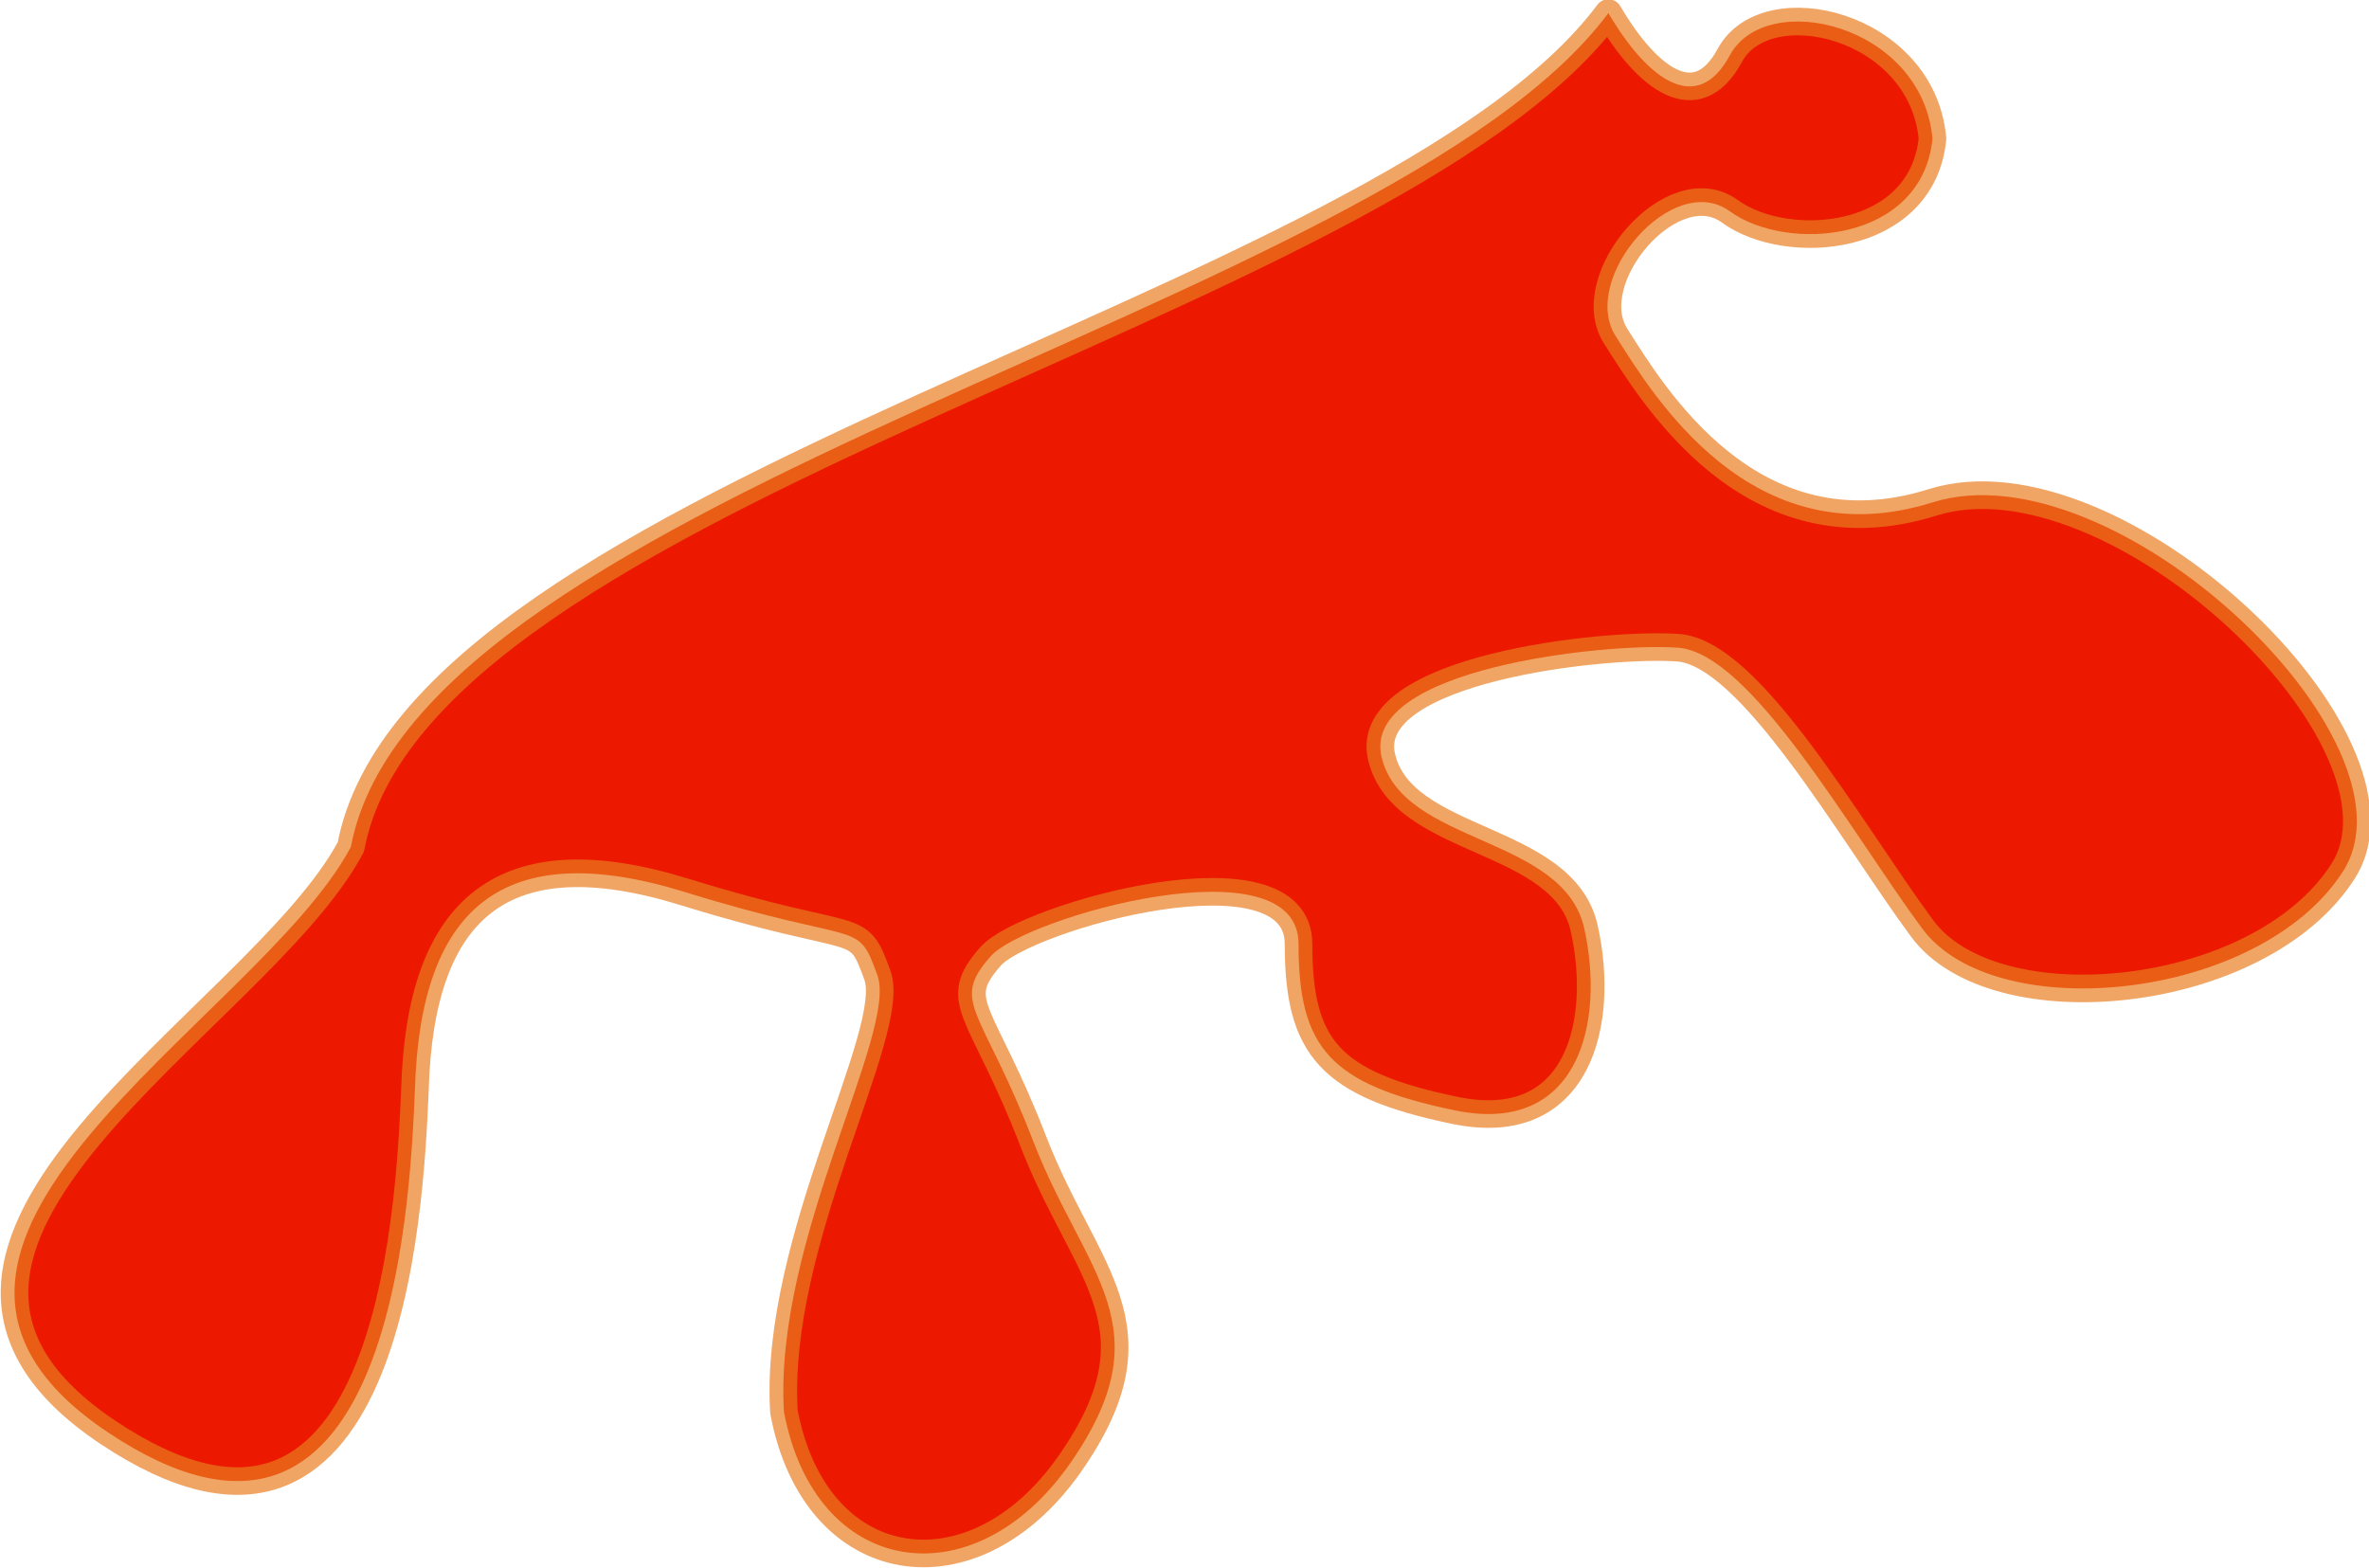 <?xml version="1.0" encoding="UTF-8" standalone="no"?>
<!-- Created with Inkscape (http://www.inkscape.org/) -->
<svg xmlns:dc="http://purl.org/dc/elements/1.1/" xmlns:cc="http://creativecommons.org/ns#" xmlns:rdf="http://www.w3.org/1999/02/22-rdf-syntax-ns#" xmlns:svg="http://www.w3.org/2000/svg" xmlns="http://www.w3.org/2000/svg" xmlns:xlink="http://www.w3.org/1999/xlink" xmlns:sodipodi="http://sodipodi.sourceforge.net/DTD/sodipodi-0.dtd" xmlns:inkscape="http://www.inkscape.org/namespaces/inkscape" width="285.404" height="188.883" id="svg2" version="1.1" inkscape:version="0.48.3.1 r9886" sodipodi:docname="qubodup-bloodSplash.svg" inkscape:export-filename="./qubodup-SpikeTrap.png" inkscape:export-xdpi="89.999992" inkscape:export-ydpi="89.999992">
  <title id="title5661">Pow</title>
  <defs id="defs4">
    <linearGradient id="linearGradient7878">
      <stop id="stop7880" offset="0" style="stop-color:#ff7f2a;stop-opacity:1"/>
      <stop id="stop7882" offset="1" style="stop-color:#ffcc00;stop-opacity:0;"/>
    </linearGradient>
    <linearGradient id="linearGradient7778-4">
      <stop style="stop-color:#ffcc00;stop-opacity:1;" offset="0" id="stop7780-0"/>
      <stop style="stop-color:#ff770d;stop-opacity:0.965;" offset="1" id="stop7782-9"/>
    </linearGradient>
    <linearGradient inkscape:collect="always" xlink:href="#linearGradient7778-4" id="linearGradient4479" gradientUnits="userSpaceOnUse" gradientTransform="translate(468.571,623.791)" x1="69" y1="10" x2="7" y2="77"/>
    <linearGradient y2="111.564" y1="91.483" xlink:href="#linearGradient7878" x2="203.295" x1="190.53" inkscape:collect="always" id="linearGradient15378" gradientUnits="userSpaceOnUse" gradientTransform="scale(0.794,1.26)"/>
    <linearGradient y2="175.588" y1="155.658" xlink:href="#linearGradient7878" x2="299.175" x1="286.505" inkscape:collect="always" id="linearGradient15379" gradientUnits="userSpaceOnUse" gradientTransform="scale(1.126,0.888)"/>
    <linearGradient y2="53.964" y1="30.365" xlink:href="#linearGradient7878" x2="391.909" x1="376.908" inkscape:collect="always" id="linearGradient15380" gradientUnits="userSpaceOnUse" gradientTransform="scale(1.015,0.986)"/>
    <linearGradient y2="262.247" y1="240.492" xlink:href="#linearGradient7878" x2="489.962" x1="476.133" inkscape:collect="always" id="linearGradient15383" gradientUnits="userSpaceOnUse" gradientTransform="scale(1.328,0.753)"/>
    <linearGradient y2="275.348" y1="253.013" xlink:href="#linearGradient7878" x2="83.134" x1="68.935" inkscape:collect="always" id="linearGradient15384" gradientUnits="userSpaceOnUse" gradientTransform="scale(1.015,0.985)"/>
    <linearGradient y2="392.899" y1="372.327" xlink:href="#linearGradient7878" x2="86.839" x1="73.762" inkscape:collect="always" id="linearGradient15385" gradientUnits="userSpaceOnUse" gradientTransform="scale(0.838,1.194)"/>
    <linearGradient y2="213.913" y1="201.205" xlink:href="#linearGradient7878" x2="379.804" x1="371.725" inkscape:collect="always" id="linearGradient15386" gradientUnits="userSpaceOnUse" gradientTransform="scale(1.421,0.704)"/>
    <linearGradient y2="521.154" y1="510.098" xlink:href="#linearGradient7878" x2="363.915" x1="356.887" inkscape:collect="always" id="linearGradient15387" gradientUnits="userSpaceOnUse" gradientTransform="scale(1.632,0.613)"/>
    <linearGradient y2="482.002" y1="458.417" xlink:href="#linearGradient7878" x2="259.452" x1="244.459" inkscape:collect="always" id="linearGradient15388" gradientUnits="userSpaceOnUse" gradientTransform="scale(0.816,1.225)"/>
    <linearGradient y2="390.986" y1="372.709" xlink:href="#linearGradient7878" x2="587.683" x1="576.065" inkscape:collect="always" id="linearGradient15389" gradientUnits="userSpaceOnUse" gradientTransform="scale(0.641,1.561)"/>
    <linearGradient y2="435.809" y1="421.914" xlink:href="#linearGradient7878" x2="598.49" x1="589.658" inkscape:collect="always" id="linearGradient15390" gradientUnits="userSpaceOnUse" gradientTransform="scale(0.824,1.213)"/>
    <linearGradient y2="395.153" y1="371.355" xlink:href="#linearGradient7878" x2="713.054" x1="697.925" inkscape:collect="always" id="linearGradient15391" gradientUnits="userSpaceOnUse" gradientTransform="scale(0.859,1.165)"/>
    <linearGradient y2="283.493" y1="275.549" xlink:href="#linearGradient7878" x2="186.162" x1="181.112" inkscape:collect="always" id="linearGradient15392" gradientUnits="userSpaceOnUse" gradientTransform="scale(1.087,0.92)"/>
    <linearGradient inkscape:collect="always" xlink:href="#linearGradient7878" id="linearGradient5420" gradientUnits="userSpaceOnUse" gradientTransform="scale(0.794,1.26)" x1="190.53" y1="91.483" x2="203.295" y2="111.564"/>
    <linearGradient inkscape:collect="always" xlink:href="#linearGradient7878" id="linearGradient5422" gradientUnits="userSpaceOnUse" gradientTransform="scale(1.126,0.888)" x1="286.505" y1="155.658" x2="299.175" y2="175.588"/>
    <linearGradient inkscape:collect="always" xlink:href="#linearGradient7878" id="linearGradient5424" gradientUnits="userSpaceOnUse" gradientTransform="scale(1.015,0.986)" x1="376.908" y1="30.365" x2="391.909" y2="53.964"/>
    <linearGradient inkscape:collect="always" xlink:href="#linearGradient7878" id="linearGradient5426" gradientUnits="userSpaceOnUse" gradientTransform="scale(1.328,0.753)" x1="476.133" y1="240.492" x2="489.962" y2="262.247"/>
    <linearGradient inkscape:collect="always" xlink:href="#linearGradient7878" id="linearGradient5428" gradientUnits="userSpaceOnUse" gradientTransform="scale(1.015,0.985)" x1="68.935" y1="253.013" x2="83.134" y2="275.348"/>
    <linearGradient inkscape:collect="always" xlink:href="#linearGradient7878" id="linearGradient5430" gradientUnits="userSpaceOnUse" gradientTransform="scale(0.838,1.194)" x1="73.762" y1="372.327" x2="86.839" y2="392.899"/>
    <linearGradient inkscape:collect="always" xlink:href="#linearGradient7878" id="linearGradient5432" gradientUnits="userSpaceOnUse" gradientTransform="scale(1.421,0.704)" x1="371.725" y1="201.205" x2="379.804" y2="213.913"/>
    <linearGradient inkscape:collect="always" xlink:href="#linearGradient7878" id="linearGradient5434" gradientUnits="userSpaceOnUse" gradientTransform="scale(1.632,0.613)" x1="356.887" y1="510.098" x2="363.915" y2="521.154"/>
    <linearGradient inkscape:collect="always" xlink:href="#linearGradient7878" id="linearGradient5436" gradientUnits="userSpaceOnUse" gradientTransform="scale(0.816,1.225)" x1="244.459" y1="458.417" x2="259.452" y2="482.002"/>
    <linearGradient inkscape:collect="always" xlink:href="#linearGradient7878" id="linearGradient5438" gradientUnits="userSpaceOnUse" gradientTransform="scale(0.641,1.561)" x1="576.065" y1="372.709" x2="587.683" y2="390.986"/>
    <linearGradient inkscape:collect="always" xlink:href="#linearGradient7878" id="linearGradient5440" gradientUnits="userSpaceOnUse" gradientTransform="scale(0.824,1.213)" x1="589.658" y1="421.914" x2="598.49" y2="435.809"/>
    <linearGradient inkscape:collect="always" xlink:href="#linearGradient7878" id="linearGradient5442" gradientUnits="userSpaceOnUse" gradientTransform="scale(0.859,1.165)" x1="697.925" y1="371.355" x2="713.054" y2="395.153"/>
    <linearGradient inkscape:collect="always" xlink:href="#linearGradient7878" id="linearGradient5444" gradientUnits="userSpaceOnUse" gradientTransform="scale(1.087,0.92)" x1="181.112" y1="275.549" x2="186.162" y2="283.493"/>
    <linearGradient inkscape:collect="always" xlink:href="#linearGradient7878" id="linearGradient5476" gradientUnits="userSpaceOnUse" gradientTransform="scale(0.794,1.26)" x1="190.53" y1="91.483" x2="203.295" y2="111.564"/>
    <linearGradient inkscape:collect="always" xlink:href="#linearGradient7878" id="linearGradient5478" gradientUnits="userSpaceOnUse" gradientTransform="scale(1.126,0.888)" x1="286.505" y1="155.658" x2="299.175" y2="175.588"/>
    <linearGradient inkscape:collect="always" xlink:href="#linearGradient7878" id="linearGradient5480" gradientUnits="userSpaceOnUse" gradientTransform="scale(1.015,0.986)" x1="376.908" y1="30.365" x2="391.909" y2="53.964"/>
    <linearGradient inkscape:collect="always" xlink:href="#linearGradient7878" id="linearGradient5482" gradientUnits="userSpaceOnUse" gradientTransform="scale(1.328,0.753)" x1="476.133" y1="240.492" x2="489.962" y2="262.247"/>
    <linearGradient inkscape:collect="always" xlink:href="#linearGradient7878" id="linearGradient5484" gradientUnits="userSpaceOnUse" gradientTransform="scale(1.015,0.985)" x1="68.935" y1="253.013" x2="83.134" y2="275.348"/>
    <linearGradient inkscape:collect="always" xlink:href="#linearGradient7878" id="linearGradient5486" gradientUnits="userSpaceOnUse" gradientTransform="scale(0.838,1.194)" x1="73.762" y1="372.327" x2="86.839" y2="392.899"/>
    <linearGradient inkscape:collect="always" xlink:href="#linearGradient7878" id="linearGradient5488" gradientUnits="userSpaceOnUse" gradientTransform="scale(1.421,0.704)" x1="371.725" y1="201.205" x2="379.804" y2="213.913"/>
    <linearGradient inkscape:collect="always" xlink:href="#linearGradient7878" id="linearGradient5490" gradientUnits="userSpaceOnUse" gradientTransform="scale(1.632,0.613)" x1="356.887" y1="510.098" x2="363.915" y2="521.154"/>
    <linearGradient inkscape:collect="always" xlink:href="#linearGradient7878" id="linearGradient5492" gradientUnits="userSpaceOnUse" gradientTransform="scale(0.816,1.225)" x1="244.459" y1="458.417" x2="259.452" y2="482.002"/>
    <linearGradient inkscape:collect="always" xlink:href="#linearGradient7878" id="linearGradient5494" gradientUnits="userSpaceOnUse" gradientTransform="scale(0.641,1.561)" x1="576.065" y1="372.709" x2="587.683" y2="390.986"/>
    <linearGradient inkscape:collect="always" xlink:href="#linearGradient7878" id="linearGradient5496" gradientUnits="userSpaceOnUse" gradientTransform="scale(0.824,1.213)" x1="589.658" y1="421.914" x2="598.49" y2="435.809"/>
    <linearGradient inkscape:collect="always" xlink:href="#linearGradient7878" id="linearGradient5498" gradientUnits="userSpaceOnUse" gradientTransform="scale(0.859,1.165)" x1="697.925" y1="371.355" x2="713.054" y2="395.153"/>
    <linearGradient inkscape:collect="always" xlink:href="#linearGradient7878" id="linearGradient5500" gradientUnits="userSpaceOnUse" gradientTransform="scale(1.087,0.92)" x1="181.112" y1="275.549" x2="186.162" y2="283.493"/>
  </defs>
  <sodipodi:namedview id="base" pagecolor="#ffffff" bordercolor="#666666" borderopacity="1.0" inkscape:pageopacity="0.0" inkscape:pageshadow="2" inkscape:zoom="1" inkscape:cx="94.692376" inkscape:cy="-165.96921" inkscape:document-units="px" inkscape:current-layer="g5446" showgrid="false" inkscape:window-width="1101" inkscape:window-height="1181" inkscape:window-x="618" inkscape:window-y="57" inkscape:window-maximized="0" inkscape:showpageshadow="false" fit-margin-top="0" fit-margin-left="0" fit-margin-right="0" fit-margin-bottom="0">
    <inkscape:grid type="xygrid" id="grid5268" empspacing="4" visible="true" enabled="true" snapvisiblegridlinesonly="true" originx="-202.075px" originy="-541.795px"/>
  </sodipodi:namedview>
  <g inkscape:label="Layer 1" inkscape:groupmode="layer" id="layer1" transform="translate(-670.646,26.888)">
    <g transform="matrix(1.19,0,0,1.19,479.451,207.56)" id="g5446">
      <path style="fill:#ec1800;fill-opacity:1;fill-rule:evenodd;stroke:#ea7c20;stroke-width:2.793;stroke-linecap:round;stroke-linejoin:round;stroke-miterlimit:4;stroke-opacity:0.684" d="m 323.499,-195.691 c -22.526,30.238 -120.468,48.24 -127.311,84.436 -9.402,17.709 -52.977,40.352 -24.564,59.294 28.414,18.942 30.527,-22.102 31.053,-34.731 0.526,-18.416 8.898,-25.707 27.348,-19.992 18.025,5.583 17.362,2.619 19.467,8.407 2.104,5.788 -10.51,26.851 -9.458,44.215 3.157,16.838 19.217,19.198 28.951,5.254 9.734,-13.944 1.528,-19.085 -3.704,-32.629 -5.232,-13.544 -8.486,-14.049 -4.309,-18.758 3.53,-3.98 31.158,-11.758 31.158,-1.235 0,10.524 3.161,14.209 15.789,16.84 12.628,2.631 15.241,-8.945 13.136,-18.416 -2.104,-9.471 -18.414,-8.42 -20.518,-17.365 -2.105,-8.945 22.635,-11.586 30.002,-11.06 7.366,0.526 17.355,18.428 24.721,28.426 7.366,9.997 34.194,7.374 42.612,-5.78 8.419,-13.155 -23.145,-43.146 -41.561,-37.358 -18.416,5.788 -28.394,-11.052 -32.077,-16.84 -3.683,-5.788 5.772,-16.846 11.559,-12.636 5.788,4.21 19.466,3.168 20.518,-7.356 -1.052,-11.576 -16.835,-15.273 -20.518,-8.433 -3.293,6.116 -8.269,2.558 -12.295,-4.282 z" id="path5448" inkscape:connector-curvature="0" sodipodi:nodetypes="ccscsccsssssccssscccccc"/>
    </g>
    <g inkscape:label="Layer 1" id="layer1-1" transform="translate(-243.823,-694.61)"/>
    <g id="layer2-4" inkscape:label="Layer" style="display:inline" transform="translate(-243.823,-142.248)"/>
  </g>
</svg>

